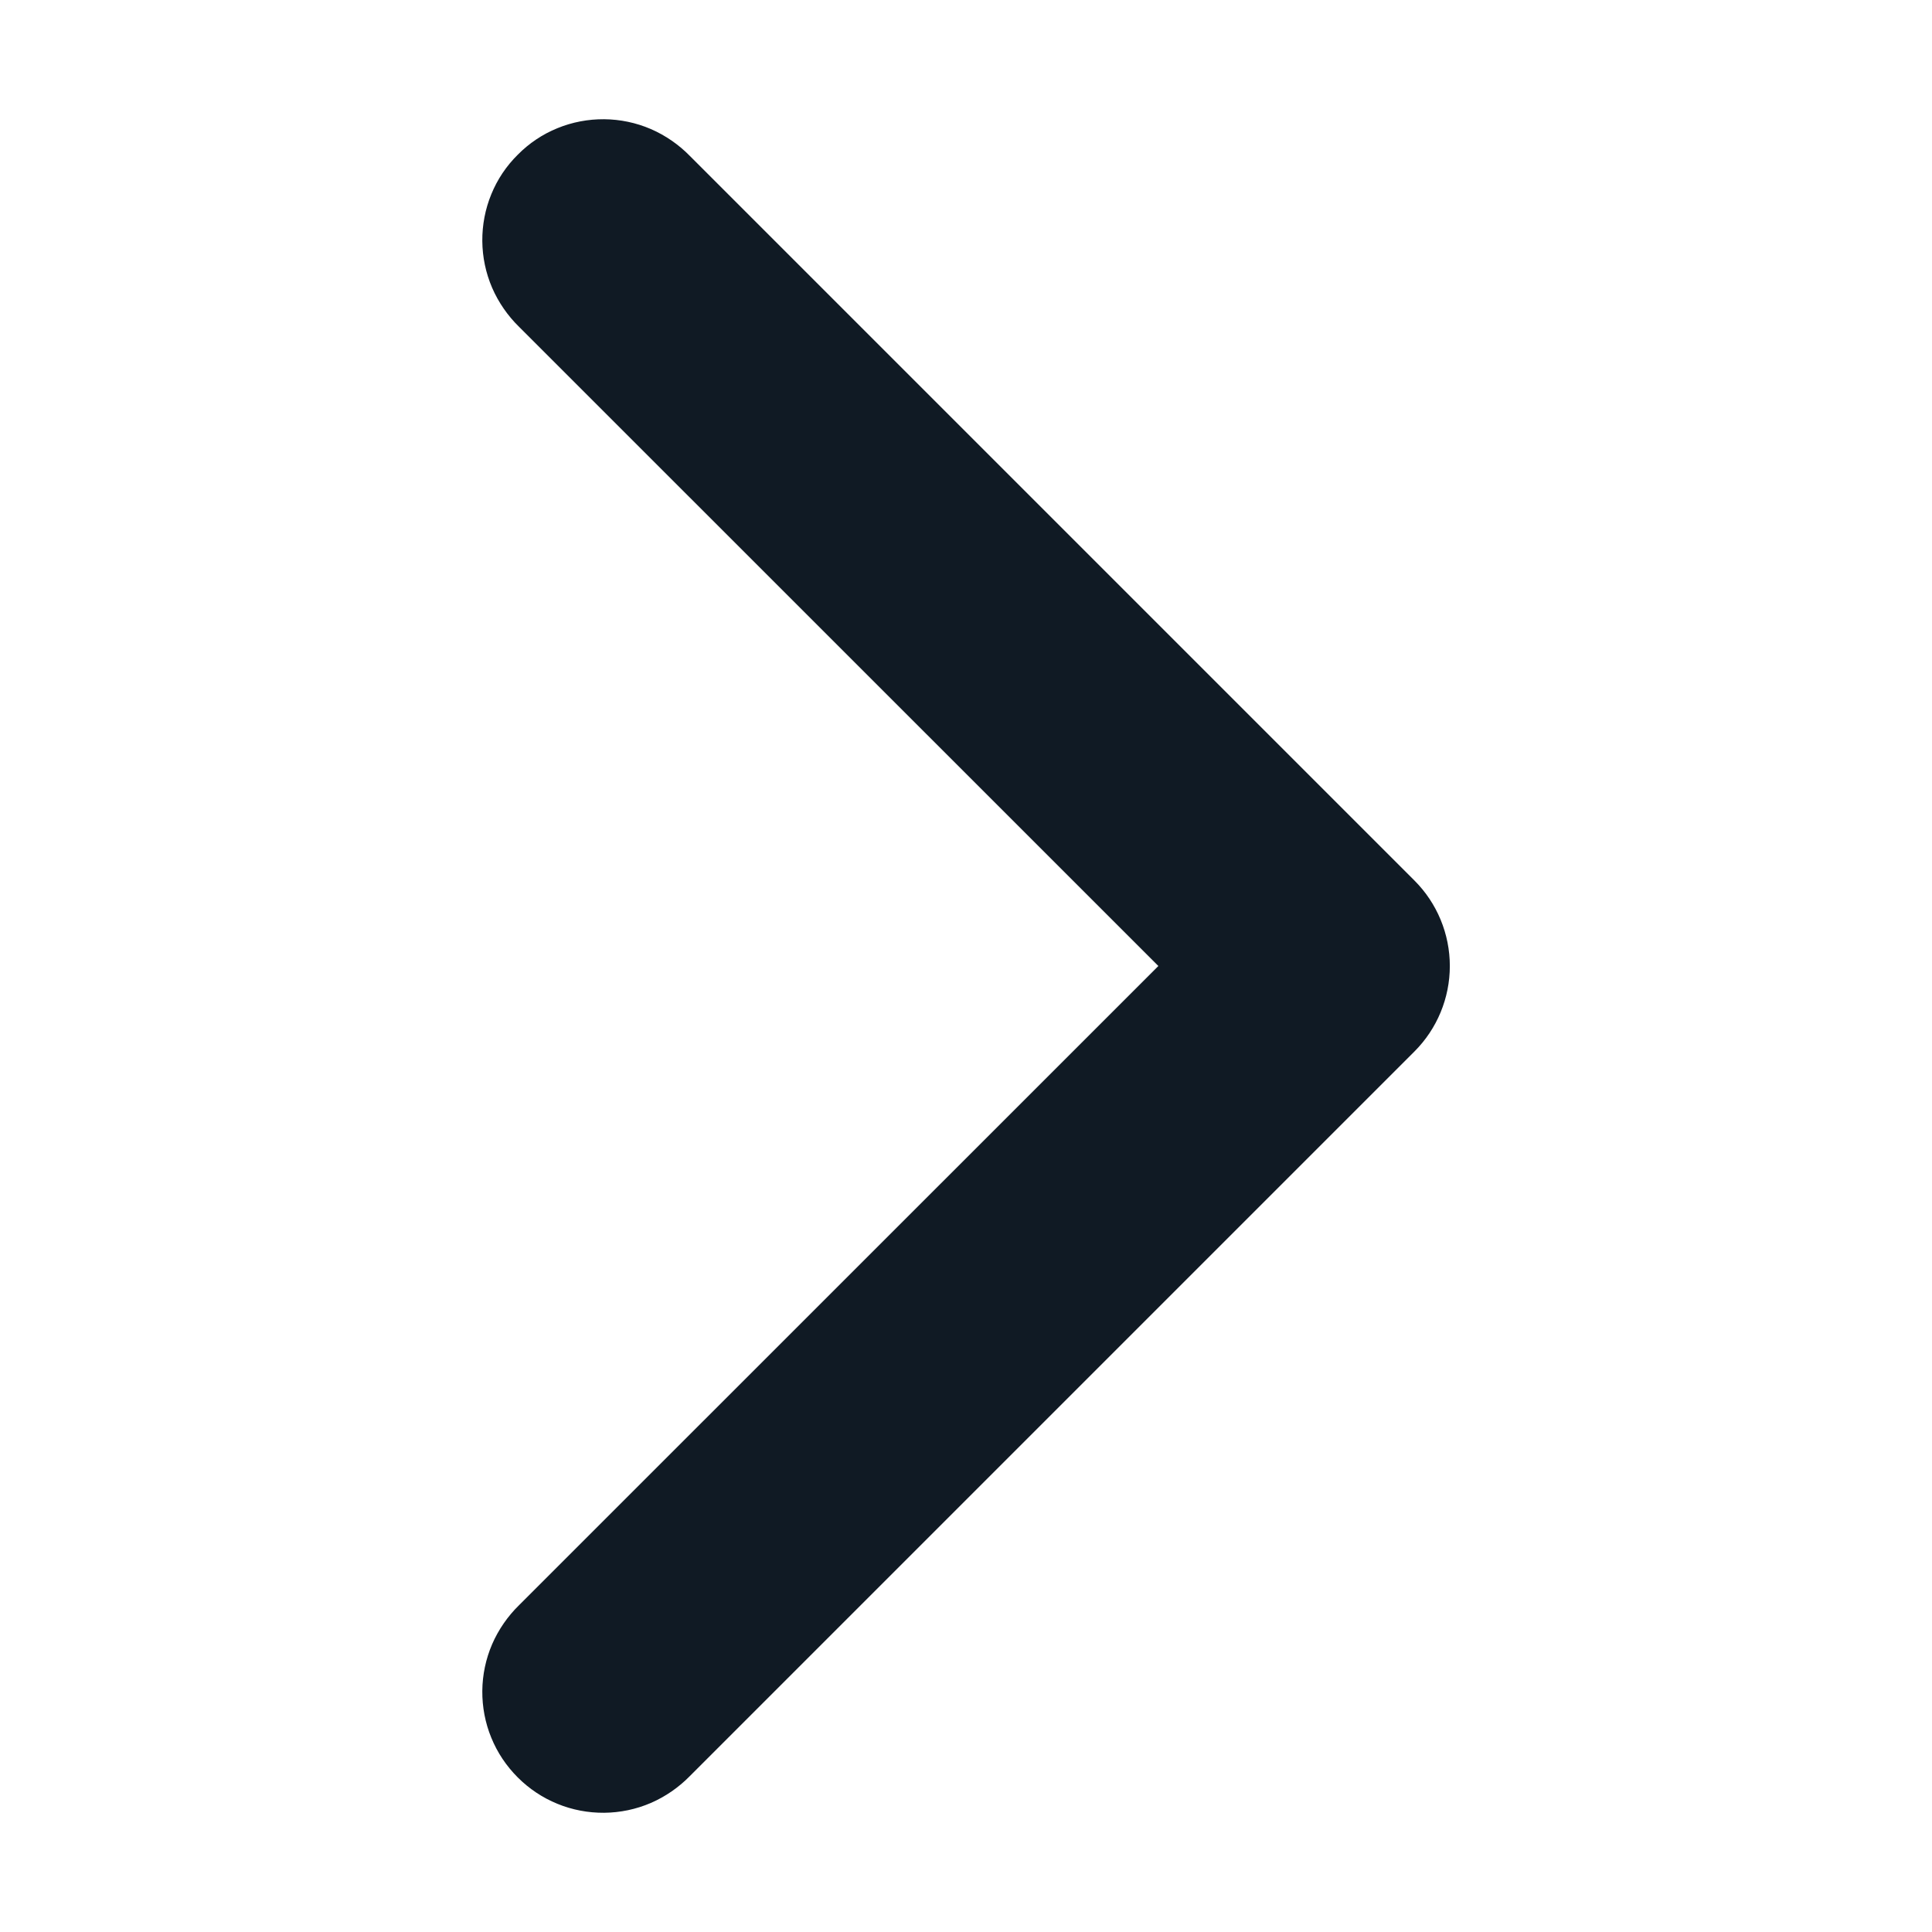 <svg width="14" height="14" viewBox="0 0 14 14" fill="none" xmlns="http://www.w3.org/2000/svg">
<g clip-path="url(#clip0_6041_30926)">
<path d="M8.394 7L3.762 11.631C3.679 11.712 3.612 11.809 3.566 11.915C3.52 12.022 3.496 12.137 3.495 12.253C3.494 12.369 3.516 12.485 3.56 12.592C3.604 12.7 3.669 12.797 3.752 12.88C3.834 12.962 3.931 13.027 4.039 13.071C4.146 13.115 4.262 13.137 4.378 13.136C4.494 13.135 4.609 13.111 4.716 13.065C4.822 13.019 4.919 12.952 5 12.869L10.25 7.619C10.414 7.455 10.506 7.232 10.506 7C10.506 6.768 10.414 6.545 10.25 6.381L5 1.131C4.919 1.048 4.822 0.981 4.716 0.935C4.609 0.889 4.494 0.865 4.378 0.864C4.262 0.863 4.146 0.885 4.039 0.929C3.931 0.973 3.834 1.038 3.752 1.121C3.669 1.203 3.604 1.3 3.56 1.408C3.516 1.515 3.494 1.631 3.495 1.747C3.496 1.863 3.52 1.978 3.566 2.085C3.612 2.191 3.679 2.288 3.762 2.369L8.394 7Z" fill="#050F1A" fill-opacity="0.95"/>
</g>
<defs>
<clipPath id="clip0_6041_30926">
<rect width="14" height="14" fill="white" transform="translate(0 14) rotate(-90)"/>
</clipPath>
</defs>
</svg>
